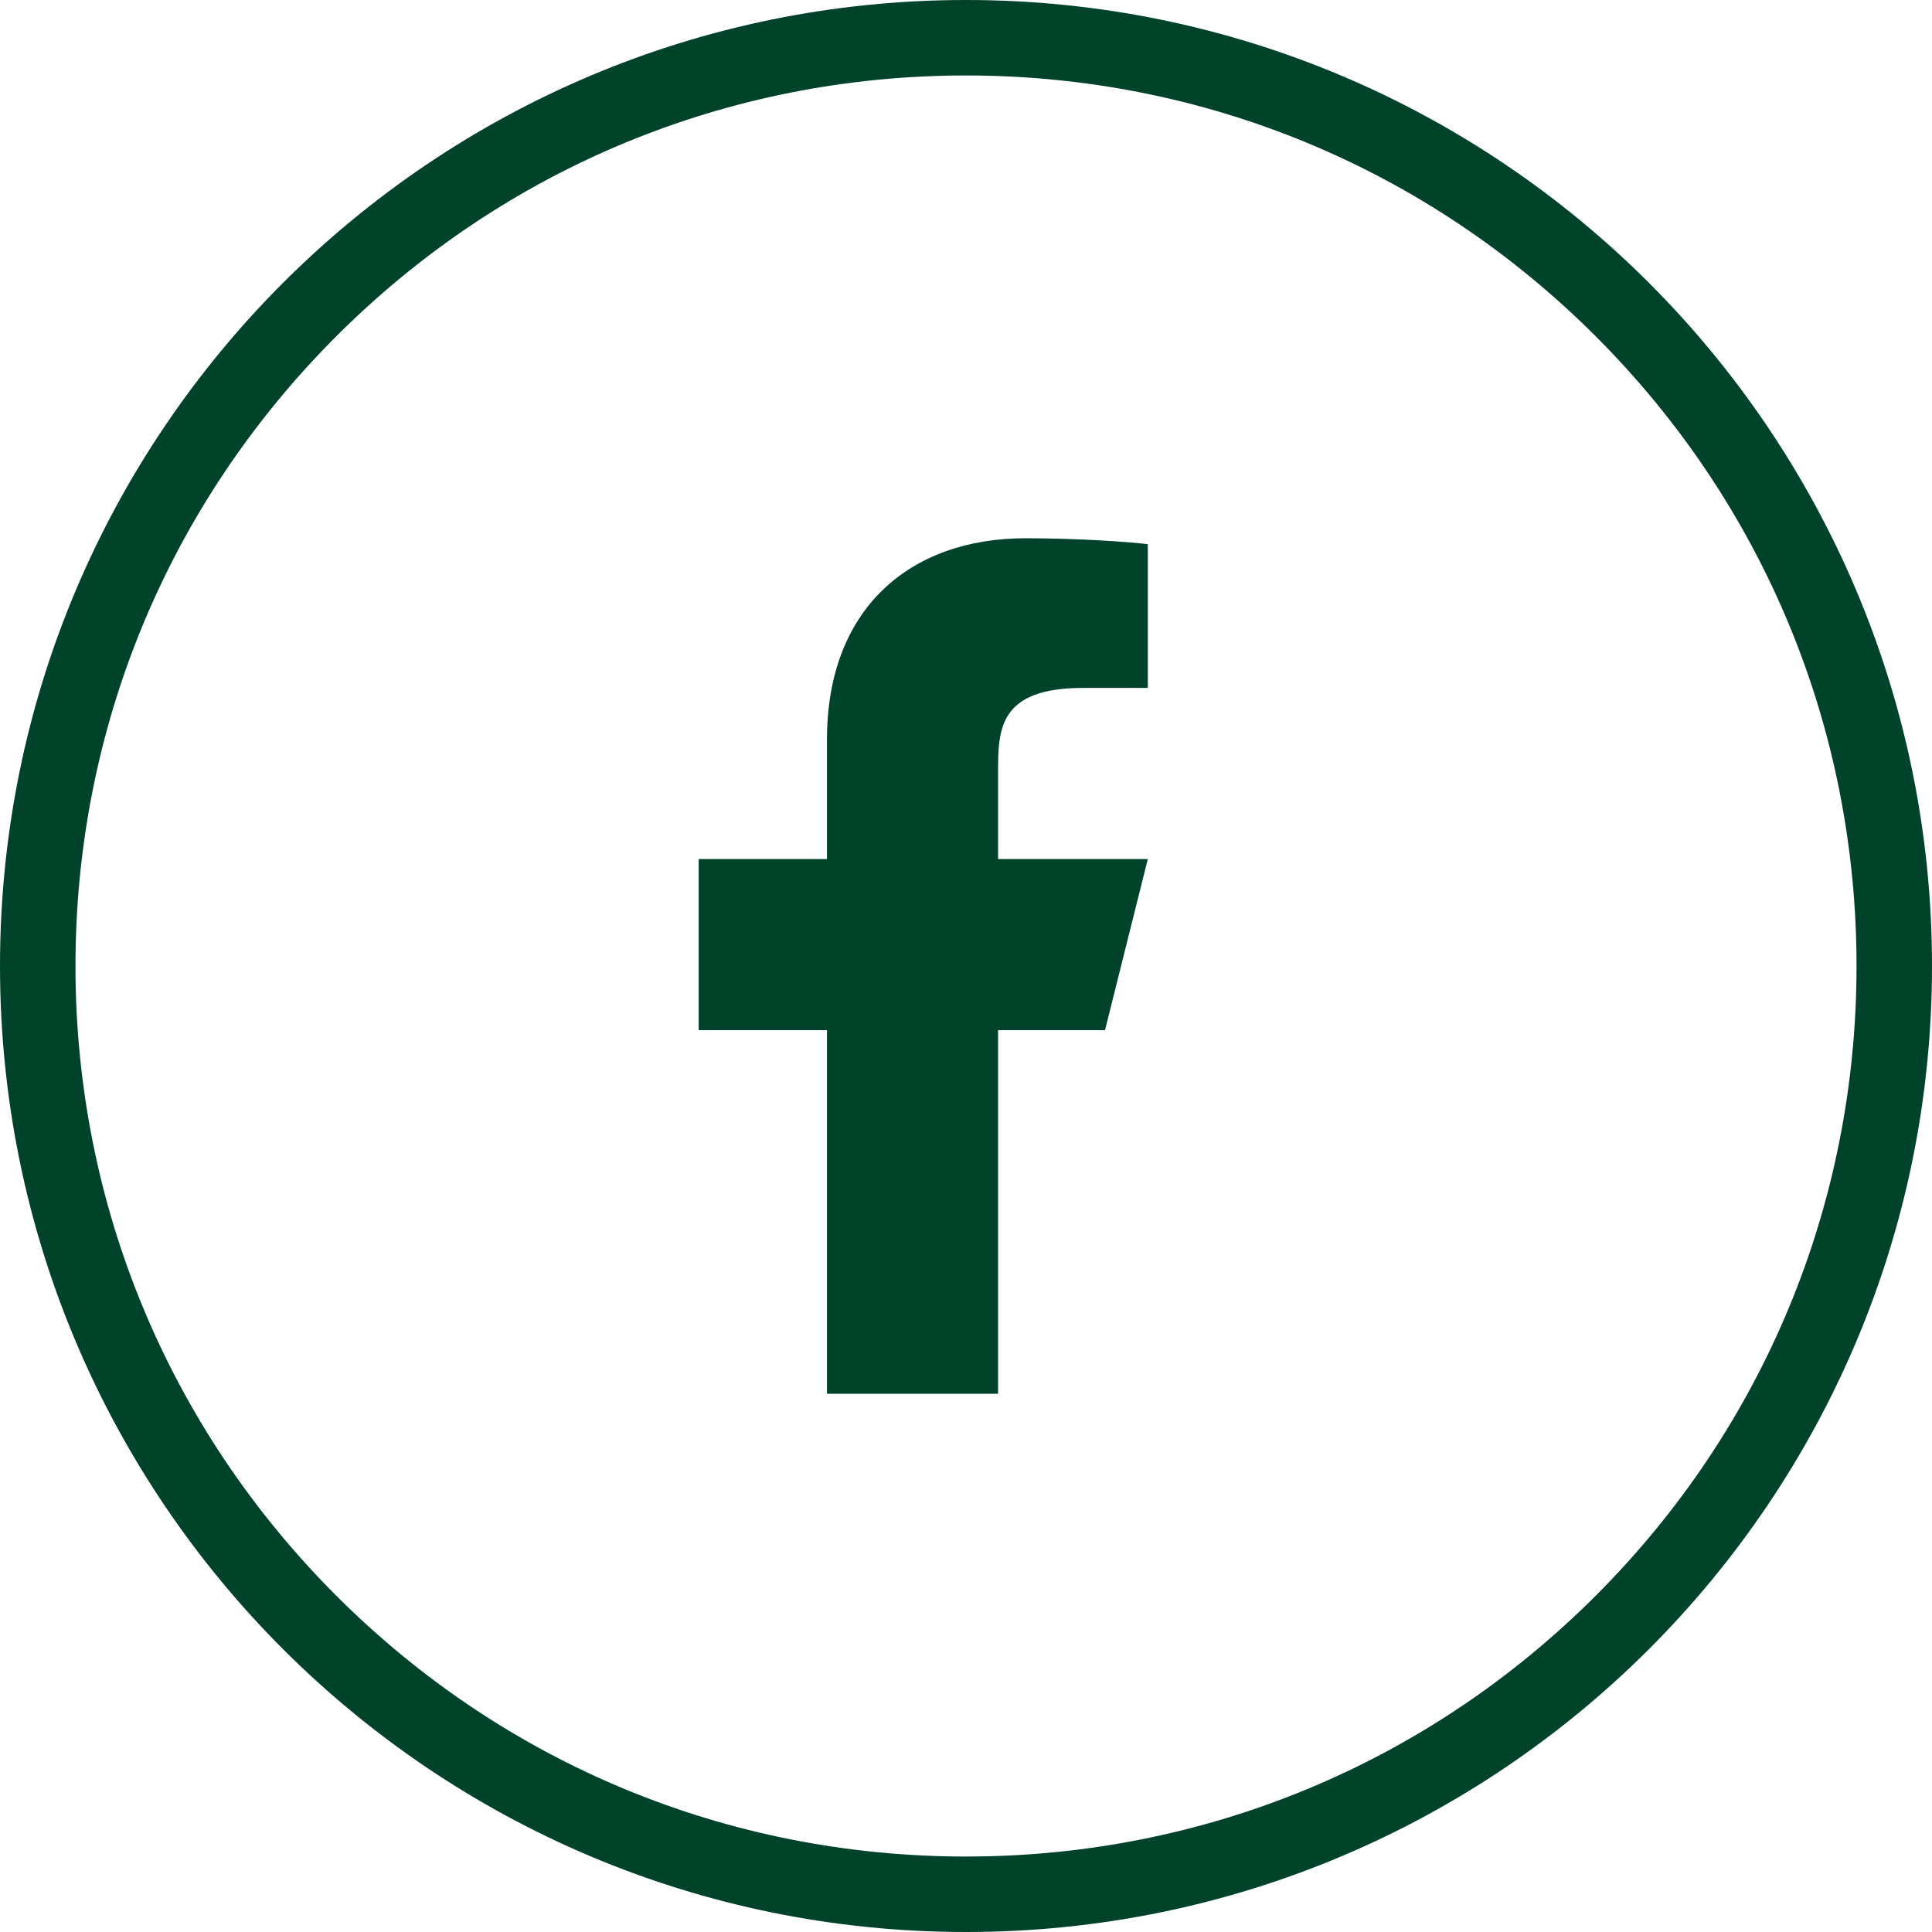 <?xml version="1.0" encoding="UTF-8"?> <svg xmlns="http://www.w3.org/2000/svg" id="Layer_1" data-name="Layer 1" viewBox="0 0 256 256"><path d="M128,10c31.52,0,61.15,12.27,83.44,34.56,22.29,22.29,34.56,51.92,34.56,83.44s-12.27,61.15-34.56,83.44c-22.29,22.29-51.92,34.56-83.44,34.56s-61.15-12.27-83.44-34.56c-22.29-22.29-34.56-51.92-34.56-83.44s12.27-61.15,34.56-83.44c22.29-22.29,51.92-34.56,83.44-34.56M128,0C57.31,0,0,57.31,0,128s57.31,128,128,128,128-57.31,128-128S198.69,0,128,0h0Z" fill="#00422a" stroke-width="0"></path><path d="M132.25,136.5h14.17l5.67-22.67h-19.84v-11.34c0-5.83,0-11.34,11.34-11.34h8.5v-19.04c-1.85-.25-8.83-.79-16.19-.79-15.39,0-26.32,9.39-26.32,26.64v15.87h-17v22.67h17v48.18h22.67v-48.18Z" fill="#00422a" stroke-width="0"></path></svg> 
